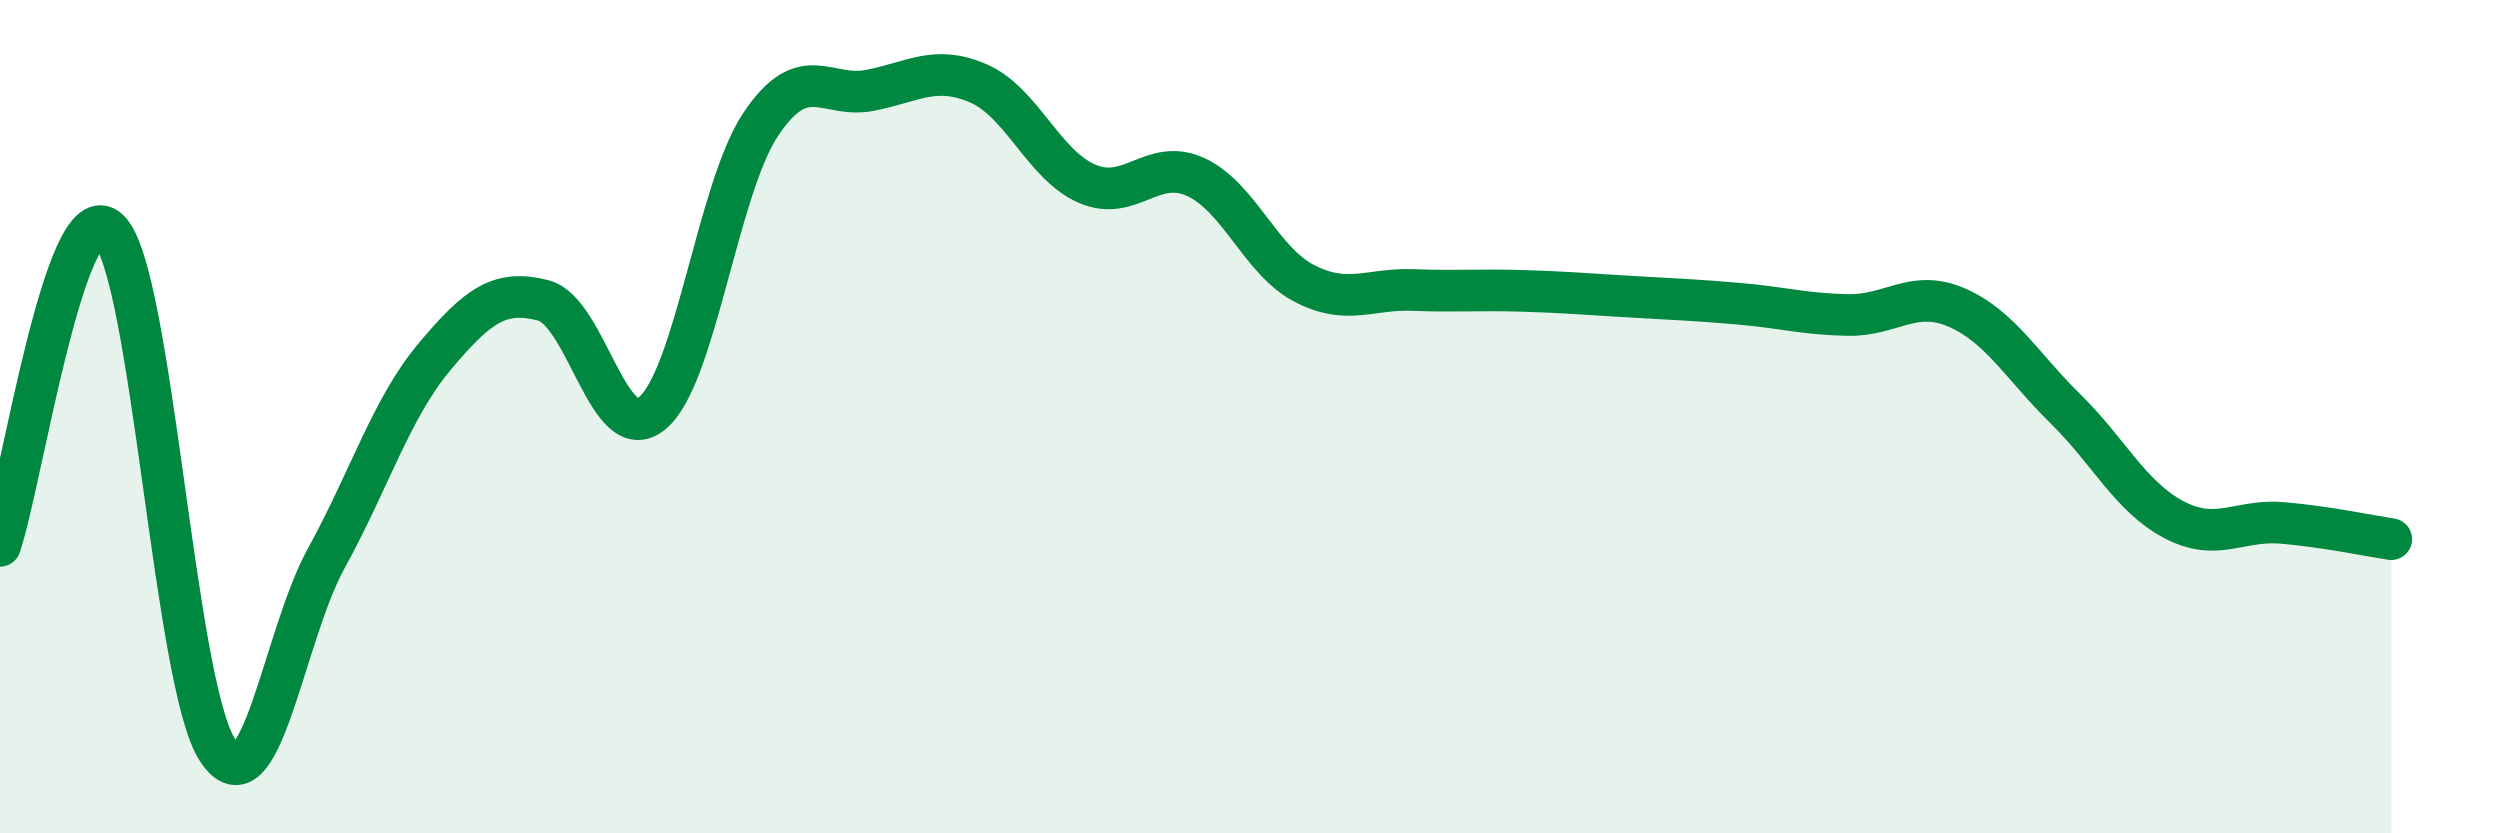 
    <svg width="60" height="20" viewBox="0 0 60 20" xmlns="http://www.w3.org/2000/svg">
      <path
        d="M 0,13.1 C 0.52,11.58 1.57,4.54 2.61,5.52 C 3.65,6.5 4.18,16.42 5.22,18 C 6.26,19.58 6.79,15.29 7.83,13.4 C 8.87,11.51 9.39,9.8 10.43,8.56 C 11.47,7.32 12,6.94 13.04,7.21 C 14.08,7.48 14.61,10.77 15.65,9.92 C 16.69,9.07 17.22,4.53 18.26,2.98 C 19.3,1.43 19.83,2.37 20.87,2.17 C 21.91,1.97 22.44,1.55 23.48,2 C 24.52,2.45 25.05,3.96 26.09,4.41 C 27.13,4.86 27.66,3.77 28.7,4.25 C 29.74,4.73 30.26,6.26 31.3,6.8 C 32.34,7.34 32.87,6.92 33.91,6.96 C 34.95,7 35.48,6.95 36.52,6.98 C 37.56,7.01 38.09,7.06 39.13,7.12 C 40.17,7.18 40.7,7.2 41.74,7.29 C 42.78,7.38 43.31,7.54 44.35,7.56 C 45.39,7.58 45.92,6.93 46.96,7.38 C 48,7.83 48.53,8.79 49.57,9.81 C 50.61,10.83 51.13,11.92 52.17,12.47 C 53.21,13.02 53.74,12.46 54.78,12.55 C 55.82,12.64 56.87,12.86 57.39,12.94L57.39 20L0 20Z"
        fill="#008740"
        opacity="0.1"
        stroke-linecap="round"
        stroke-linejoin="round"
      />
      <path
        d="M 0,13.1 C 0.52,11.58 1.57,4.54 2.61,5.52 C 3.65,6.5 4.18,16.42 5.22,18 C 6.26,19.58 6.79,15.29 7.83,13.4 C 8.87,11.51 9.39,9.8 10.43,8.56 C 11.47,7.32 12,6.94 13.04,7.21 C 14.08,7.48 14.61,10.77 15.65,9.92 C 16.69,9.07 17.22,4.53 18.26,2.98 C 19.3,1.43 19.83,2.37 20.87,2.17 C 21.91,1.97 22.44,1.55 23.48,2 C 24.52,2.45 25.05,3.96 26.09,4.41 C 27.13,4.86 27.66,3.77 28.7,4.25 C 29.74,4.73 30.26,6.26 31.3,6.8 C 32.34,7.34 32.87,6.92 33.91,6.96 C 34.95,7 35.48,6.95 36.52,6.98 C 37.56,7.01 38.09,7.06 39.13,7.12 C 40.17,7.18 40.7,7.2 41.74,7.29 C 42.78,7.38 43.31,7.54 44.35,7.56 C 45.39,7.58 45.92,6.93 46.96,7.38 C 48,7.83 48.53,8.79 49.57,9.81 C 50.61,10.83 51.13,11.92 52.17,12.47 C 53.21,13.02 53.74,12.46 54.78,12.55 C 55.82,12.64 56.87,12.86 57.39,12.94"
        stroke="#008740"
        stroke-width="1"
        fill="none"
        stroke-linecap="round"
        stroke-linejoin="round"
      />
    </svg>
  